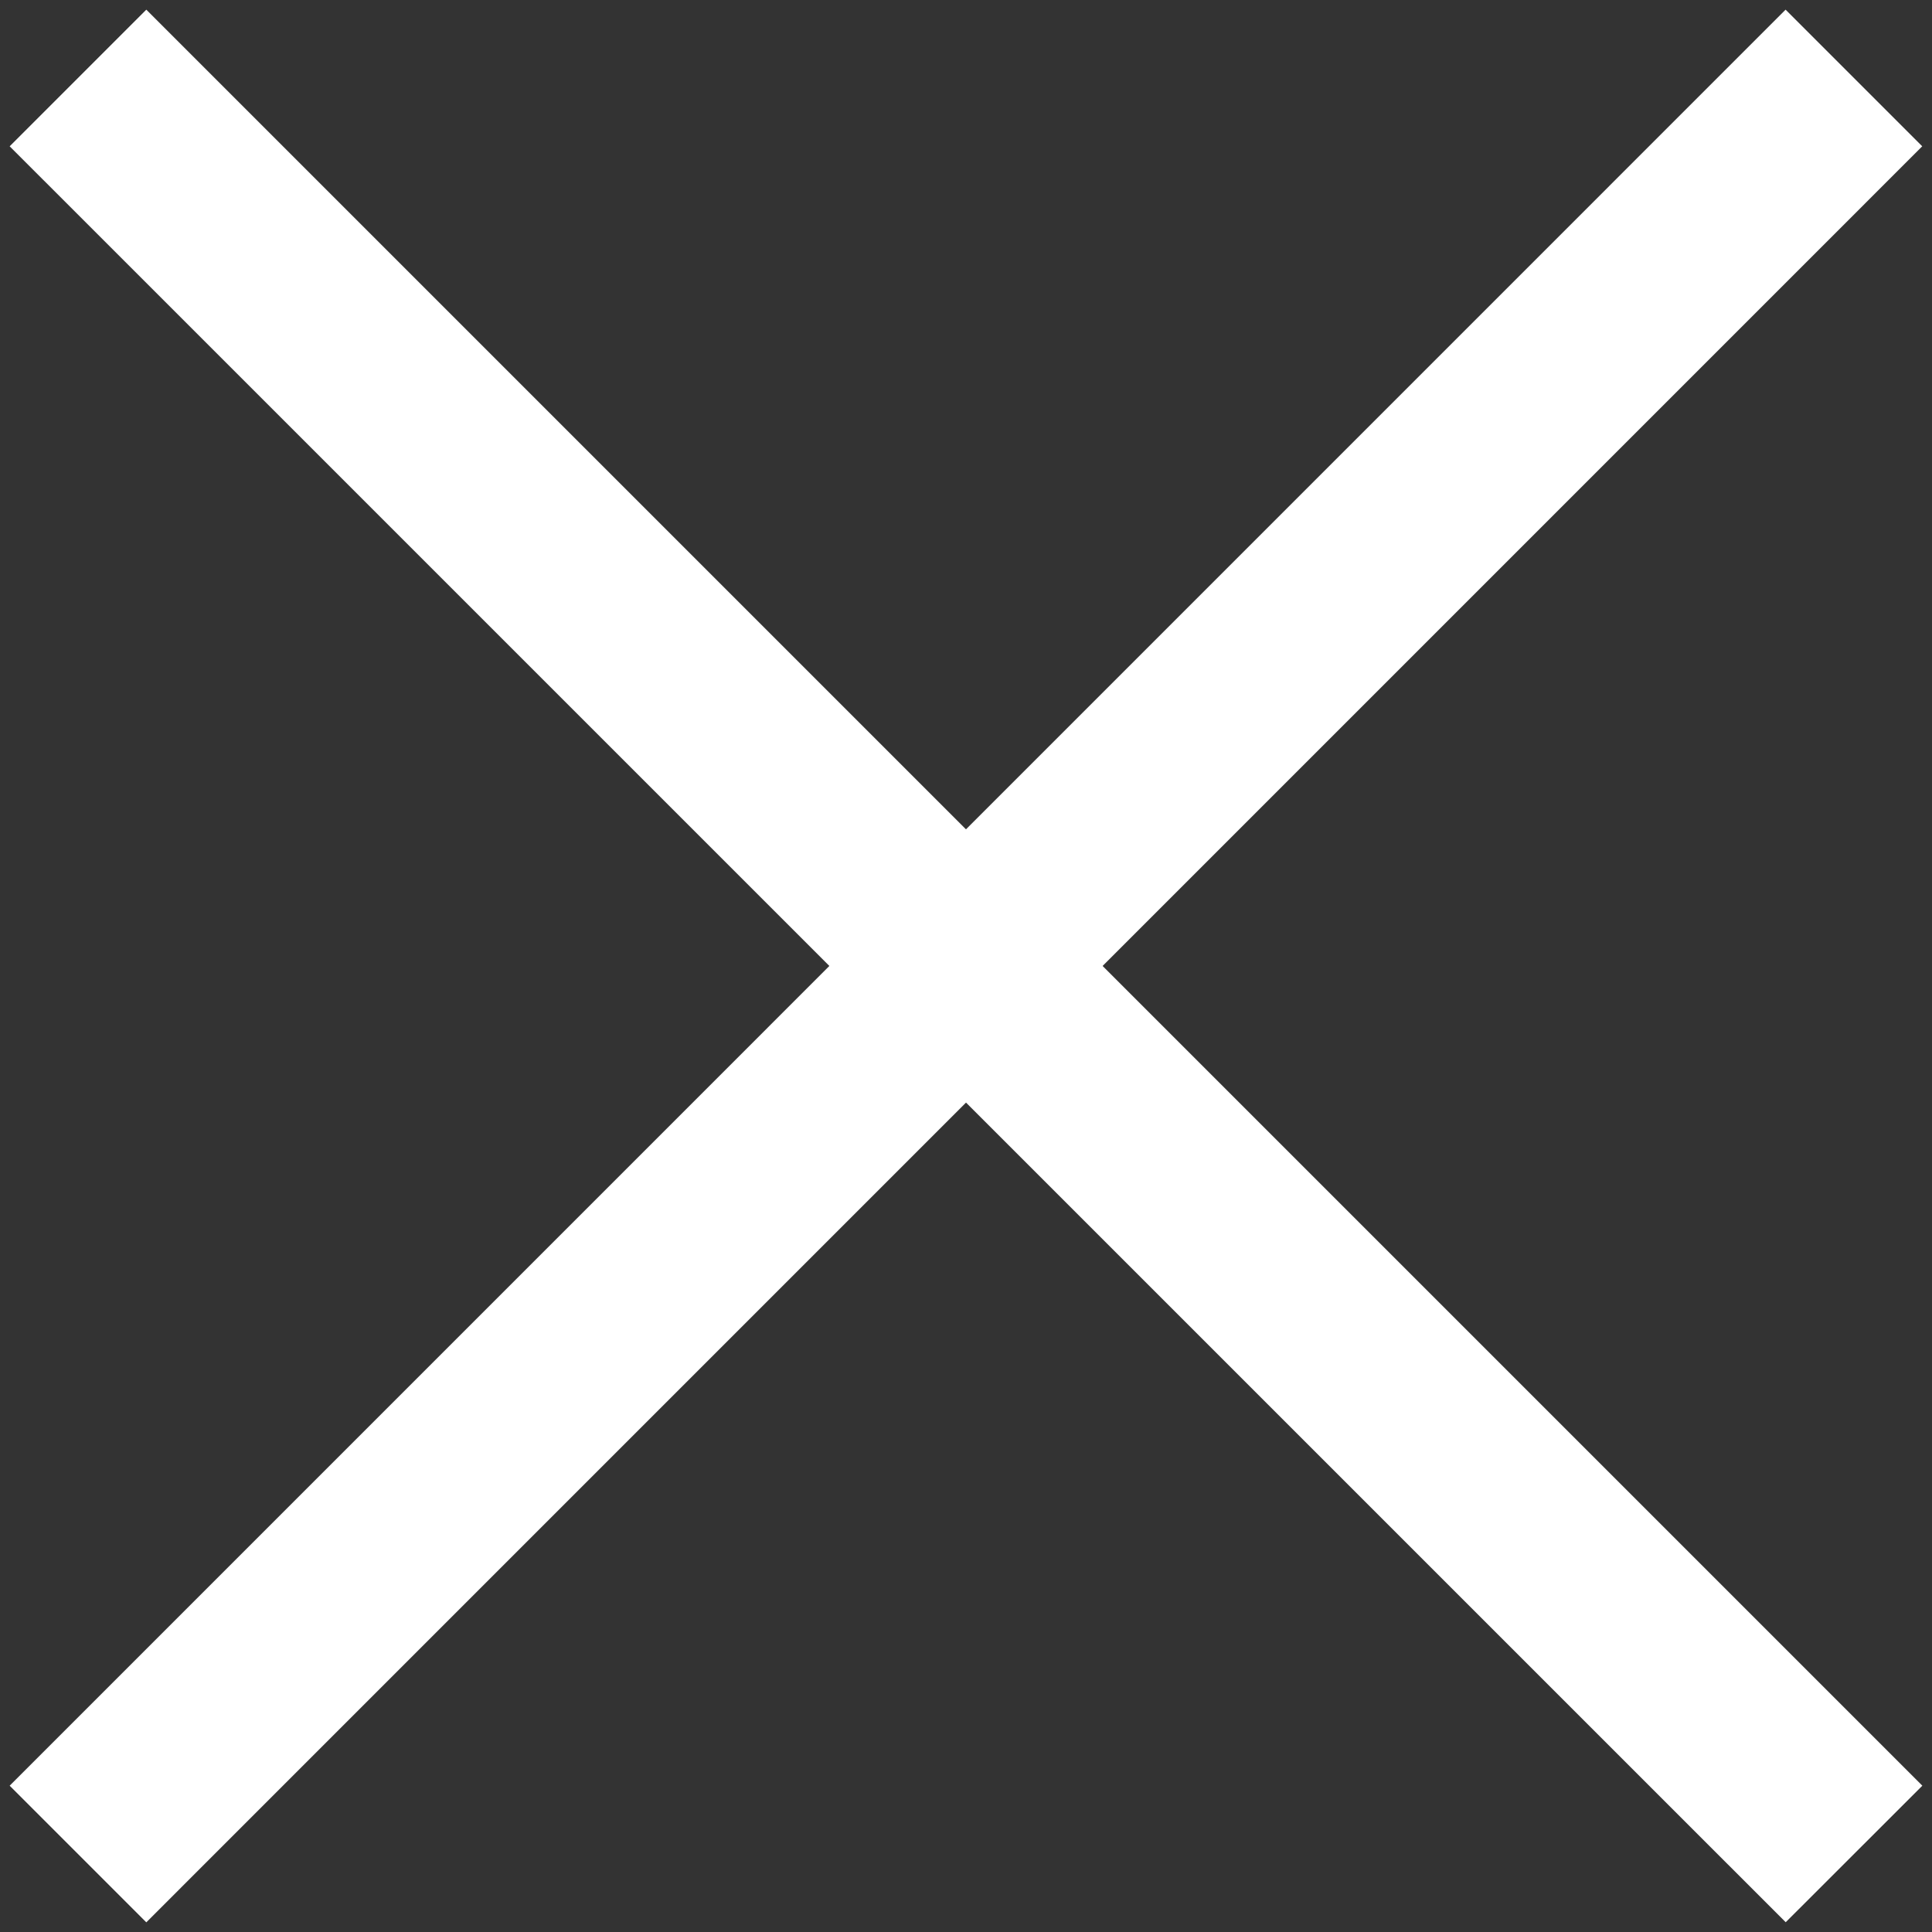 <svg width="18" height="18" viewBox="0 0 18 18" fill="none" xmlns="http://www.w3.org/2000/svg">
<rect x="0" y="0" width="18" height="18" fill="#333333" stroke="none"/>
<path fill-rule="evenodd" clip-rule="evenodd" d="M1.363 0.09L17.91 16.637L16.637 17.909L0.09 1.363L1.363 0.09Z" fill="white"/>
<path fill-rule="evenodd" clip-rule="evenodd" d="M0.09 16.637L16.636 0.09L17.909 1.363L1.363 17.91L0.09 16.637Z" fill="white"/>
</svg>
